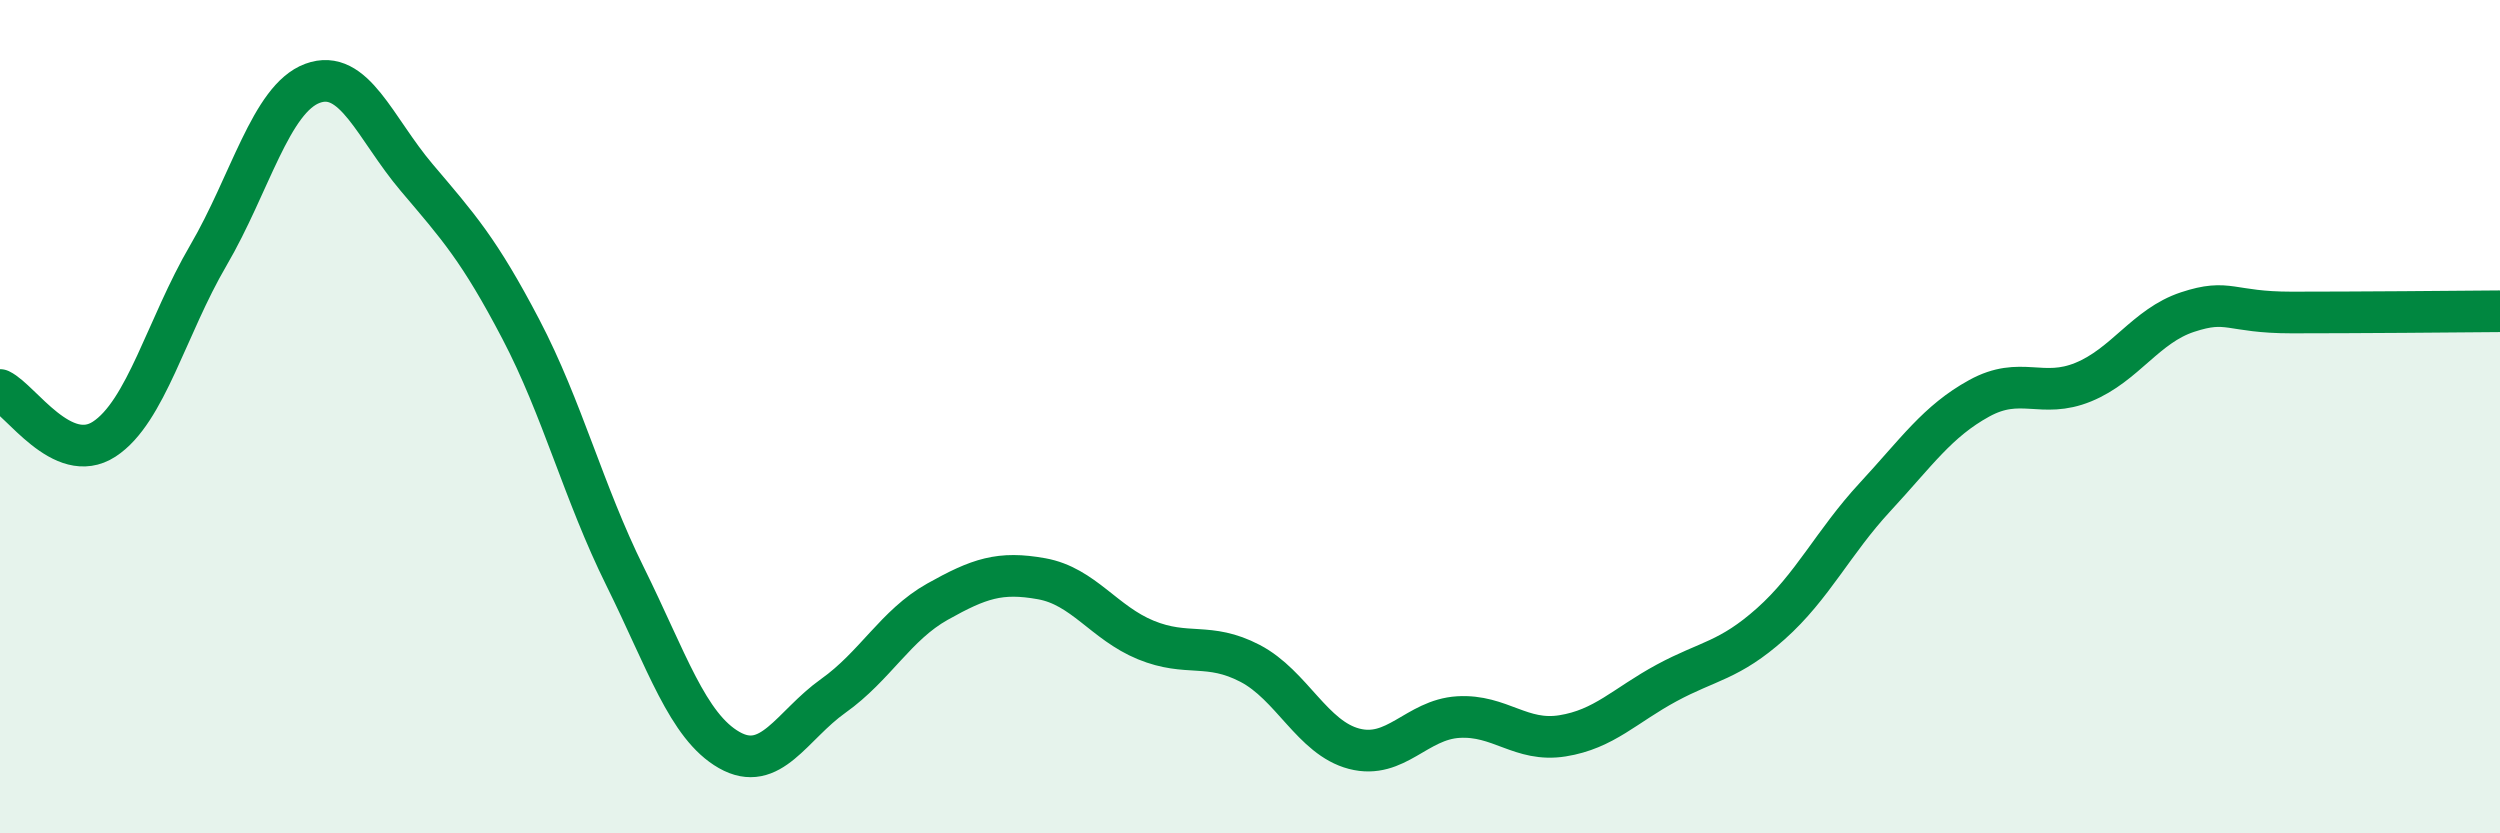 
    <svg width="60" height="20" viewBox="0 0 60 20" xmlns="http://www.w3.org/2000/svg">
      <path
        d="M 0,9.36 C 0.5,9.6 1.5,11.19 2.5,10.54 C 3.5,9.89 4,7.84 5,6.13 C 6,4.42 6.5,2.37 7.5,2 C 8.5,1.63 9,3.08 10,4.26 C 11,5.44 11.5,5.99 12.5,7.9 C 13.5,9.81 14,11.81 15,13.83 C 16,15.85 16.5,17.43 17.5,18 C 18.5,18.57 19,17.41 20,16.7 C 21,15.99 21.5,15 22.5,14.44 C 23.5,13.88 24,13.71 25,13.89 C 26,14.07 26.5,14.95 27.5,15.36 C 28.5,15.77 29,15.4 30,15.92 C 31,16.44 31.5,17.71 32.5,17.97 C 33.5,18.23 34,17.27 35,17.21 C 36,17.15 36.5,17.82 37.5,17.66 C 38.5,17.5 39,16.93 40,16.39 C 41,15.85 41.5,15.86 42.5,14.97 C 43.5,14.08 44,13.01 45,11.93 C 46,10.85 46.5,10.11 47.5,9.56 C 48.5,9.01 49,9.58 50,9.17 C 51,8.76 51.5,7.82 52.5,7.49 C 53.5,7.16 53.5,7.5 55,7.5 C 56.5,7.5 59,7.48 60,7.47L60 20L0 20Z"
        fill="#008740"
        opacity="0.1"
        stroke-linecap="round"
        stroke-linejoin="round"
      />
      <path
        d="M 0,9.36 C 0.5,9.6 1.5,11.19 2.5,10.54 C 3.5,9.89 4,7.84 5,6.13 C 6,4.42 6.5,2.37 7.5,2 C 8.5,1.63 9,3.08 10,4.26 C 11,5.44 11.5,5.99 12.5,7.9 C 13.5,9.81 14,11.81 15,13.83 C 16,15.85 16.5,17.43 17.5,18 C 18.5,18.57 19,17.41 20,16.7 C 21,15.99 21.5,15 22.5,14.44 C 23.5,13.88 24,13.71 25,13.89 C 26,14.07 26.5,14.95 27.5,15.36 C 28.5,15.77 29,15.4 30,15.92 C 31,16.44 31.5,17.71 32.5,17.97 C 33.5,18.23 34,17.27 35,17.21 C 36,17.15 36.5,17.82 37.5,17.66 C 38.5,17.5 39,16.93 40,16.39 C 41,15.85 41.5,15.86 42.5,14.97 C 43.5,14.08 44,13.01 45,11.93 C 46,10.85 46.5,10.11 47.5,9.56 C 48.5,9.01 49,9.58 50,9.17 C 51,8.76 51.5,7.82 52.5,7.49 C 53.5,7.16 53.5,7.5 55,7.5 C 56.5,7.5 59,7.48 60,7.47"
        stroke="#008740"
        stroke-width="1"
        fill="none"
        stroke-linecap="round"
        stroke-linejoin="round"
      />
    </svg>
  